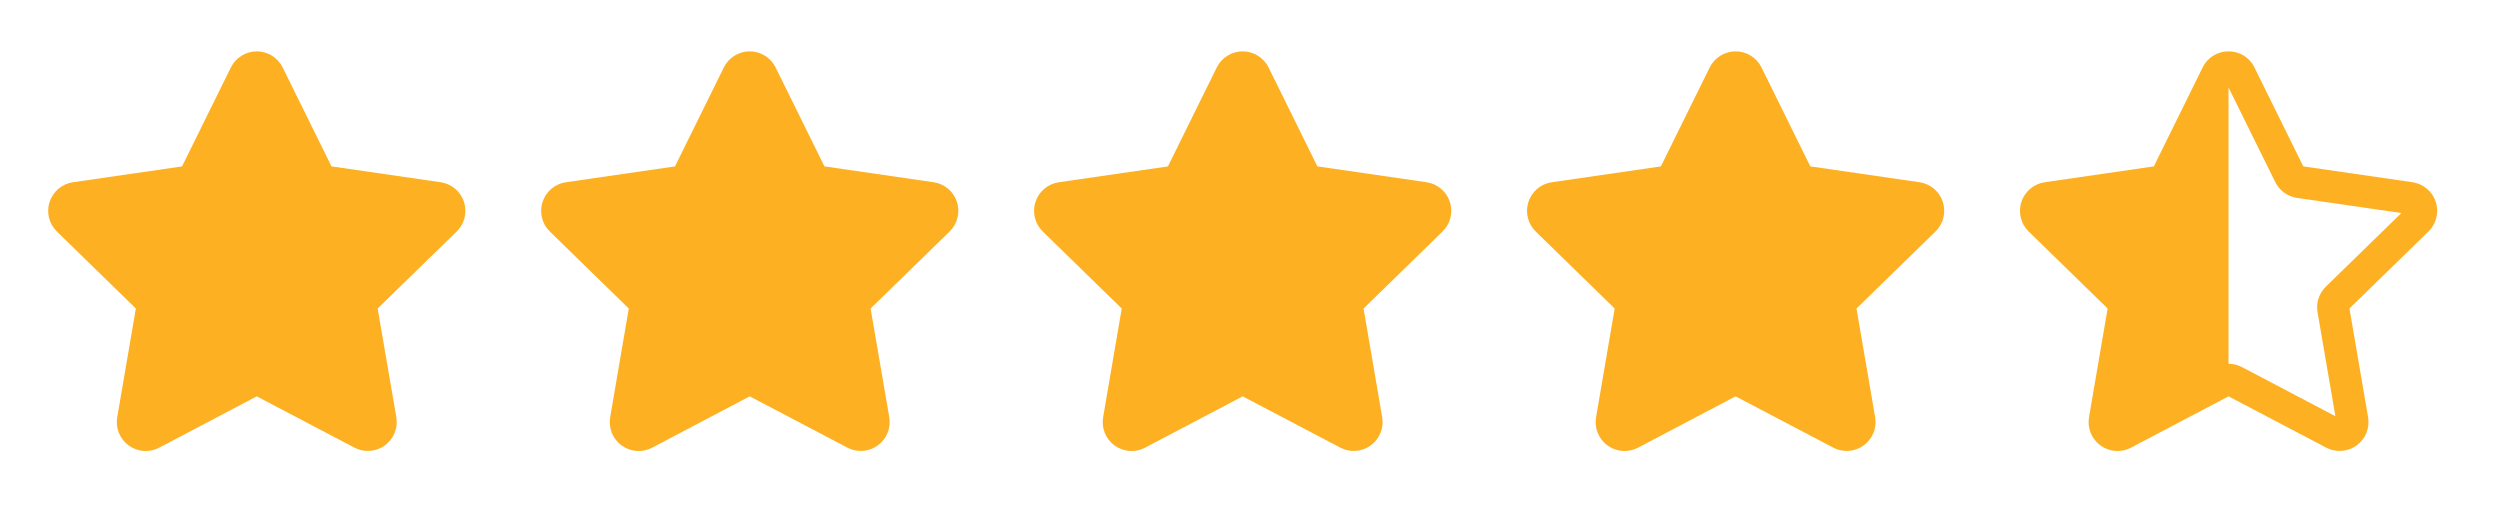 <svg width="140" height="29" viewBox="0 0 140 29" fill="none" xmlns="http://www.w3.org/2000/svg">
<path d="M12.929 3.778C13.063 3.507 13.269 3.279 13.526 3.12C13.782 2.961 14.078 2.876 14.379 2.876C14.681 2.876 14.977 2.961 15.233 3.12C15.489 3.279 15.696 3.507 15.83 3.778L18.563 9.317L24.675 10.205C24.974 10.248 25.255 10.374 25.486 10.568C25.717 10.762 25.889 11.018 25.983 11.305C26.076 11.592 26.087 11.899 26.015 12.192C25.943 12.485 25.79 12.752 25.574 12.963L21.149 17.277L22.194 23.364C22.244 23.661 22.211 23.967 22.097 24.246C21.983 24.526 21.794 24.767 21.549 24.945C21.305 25.122 21.016 25.227 20.715 25.249C20.415 25.271 20.113 25.208 19.846 25.067L14.379 22.195L8.912 25.071C8.645 25.212 8.344 25.275 8.042 25.253C7.741 25.231 7.452 25.125 7.207 24.948C6.963 24.77 6.774 24.527 6.66 24.247C6.546 23.968 6.514 23.661 6.565 23.364L7.608 17.277L3.186 12.965C2.97 12.754 2.818 12.488 2.745 12.194C2.673 11.902 2.684 11.594 2.777 11.307C2.871 11.02 3.043 10.765 3.273 10.57C3.504 10.376 3.785 10.25 4.083 10.206L10.194 9.319L12.929 3.778Z" fill="#FDB022"/>
<path d="M40.534 3.778C40.668 3.507 40.874 3.279 41.13 3.12C41.387 2.961 41.683 2.876 41.984 2.876C42.286 2.876 42.582 2.961 42.838 3.12C43.094 3.279 43.301 3.507 43.435 3.778L46.168 9.317L52.281 10.205C52.579 10.248 52.86 10.374 53.091 10.568C53.322 10.762 53.494 11.018 53.587 11.305C53.681 11.592 53.692 11.899 53.62 12.192C53.548 12.485 53.395 12.752 53.179 12.963L48.754 17.277L49.799 23.364C49.849 23.661 49.816 23.967 49.702 24.246C49.588 24.526 49.398 24.767 49.154 24.945C48.91 25.122 48.621 25.227 48.32 25.249C48.02 25.271 47.718 25.208 47.451 25.067L41.984 22.195L36.517 25.071C36.25 25.212 35.949 25.275 35.647 25.253C35.346 25.231 35.057 25.125 34.812 24.948C34.568 24.77 34.379 24.527 34.265 24.247C34.151 23.968 34.119 23.661 34.17 23.364L35.212 17.277L30.791 12.965C30.575 12.754 30.423 12.488 30.35 12.194C30.278 11.902 30.289 11.594 30.383 11.307C30.476 11.02 30.648 10.765 30.878 10.57C31.109 10.376 31.39 10.25 31.688 10.206L37.799 9.319L40.534 3.778Z" fill="#FDB022"/>
<path d="M68.139 3.778C68.272 3.507 68.479 3.279 68.735 3.12C68.992 2.961 69.287 2.876 69.589 2.876C69.891 2.876 70.187 2.961 70.443 3.12C70.699 3.279 70.906 3.507 71.04 3.778L73.773 9.317L79.885 10.205C80.184 10.248 80.465 10.374 80.696 10.568C80.927 10.762 81.099 11.018 81.192 11.305C81.286 11.592 81.297 11.899 81.225 12.192C81.153 12.485 81 12.752 80.784 12.963L76.359 17.277L77.403 23.364C77.454 23.661 77.421 23.967 77.307 24.246C77.193 24.526 77.003 24.767 76.759 24.945C76.515 25.122 76.226 25.227 75.925 25.249C75.624 25.271 75.323 25.208 75.056 25.067L69.589 22.195L64.122 25.071C63.855 25.212 63.553 25.275 63.252 25.253C62.951 25.231 62.662 25.125 62.417 24.948C62.173 24.77 61.983 24.527 61.87 24.247C61.756 23.968 61.724 23.661 61.775 23.364L62.817 17.277L58.396 12.965C58.18 12.754 58.027 12.488 57.955 12.194C57.883 11.902 57.894 11.594 57.987 11.307C58.081 11.02 58.252 10.765 58.483 10.57C58.714 10.376 58.994 10.25 59.293 10.206L65.404 9.319L68.139 3.778Z" fill="#FDB022"/>
<path d="M95.744 3.778C95.877 3.507 96.084 3.279 96.34 3.12C96.597 2.961 96.892 2.876 97.194 2.876C97.496 2.876 97.792 2.961 98.048 3.12C98.304 3.279 98.511 3.507 98.644 3.778L101.378 9.317L107.49 10.205C107.789 10.248 108.07 10.374 108.301 10.568C108.532 10.762 108.704 11.018 108.797 11.305C108.891 11.592 108.902 11.899 108.83 12.192C108.758 12.485 108.605 12.752 108.389 12.963L103.964 17.277L105.008 23.364C105.059 23.661 105.026 23.967 104.912 24.246C104.798 24.526 104.608 24.767 104.364 24.945C104.12 25.122 103.831 25.227 103.53 25.249C103.229 25.271 102.928 25.208 102.661 25.067L97.194 22.195L91.727 25.071C91.46 25.212 91.158 25.275 90.857 25.253C90.556 25.231 90.267 25.125 90.022 24.948C89.778 24.77 89.588 24.527 89.475 24.247C89.361 23.968 89.328 23.661 89.38 23.364L90.422 17.277L86.001 12.965C85.785 12.754 85.632 12.488 85.56 12.194C85.488 11.902 85.499 11.594 85.592 11.307C85.686 11.02 85.857 10.765 86.088 10.57C86.319 10.376 86.599 10.25 86.898 10.206L93.008 9.319L95.744 3.778Z" fill="#FDB022"/>
<path d="M120.615 9.317L123.347 3.778C123.479 3.506 123.685 3.277 123.942 3.117C124.198 2.957 124.495 2.873 124.797 2.876C125.1 2.873 125.397 2.957 125.654 3.116C125.911 3.276 126.117 3.505 126.249 3.778L128.983 9.317L135.095 10.204C135.394 10.248 135.675 10.373 135.906 10.568C136.137 10.762 136.309 11.017 136.402 11.305C136.496 11.591 136.507 11.899 136.435 12.192C136.363 12.485 136.21 12.752 135.994 12.963L131.569 17.276L132.613 23.364C132.664 23.661 132.631 23.967 132.517 24.246C132.403 24.525 132.213 24.767 131.969 24.945C131.725 25.122 131.436 25.227 131.135 25.249C130.834 25.271 130.533 25.208 130.266 25.067L124.799 22.195L119.332 25.071C119.065 25.212 118.763 25.275 118.462 25.253C118.161 25.231 117.871 25.125 117.627 24.948C117.383 24.77 117.193 24.527 117.08 24.247C116.966 23.967 116.933 23.661 116.985 23.364L118.027 17.276L113.606 12.965C113.39 12.754 113.237 12.487 113.165 12.194C113.093 11.901 113.104 11.594 113.197 11.307C113.29 11.02 113.462 10.765 113.693 10.57C113.924 10.376 114.204 10.25 114.503 10.206L120.615 9.317ZM124.797 20.373C125.06 20.372 125.319 20.436 125.552 20.558L130.782 23.308L129.783 17.485C129.738 17.227 129.757 16.962 129.838 16.712C129.919 16.463 130.059 16.238 130.246 16.054L134.477 11.93L128.631 11.082C128.371 11.043 128.125 10.943 127.913 10.789C127.701 10.634 127.53 10.431 127.414 10.195L124.797 4.899V4.903V20.373Z" fill="#FDB022"/>
</svg>
